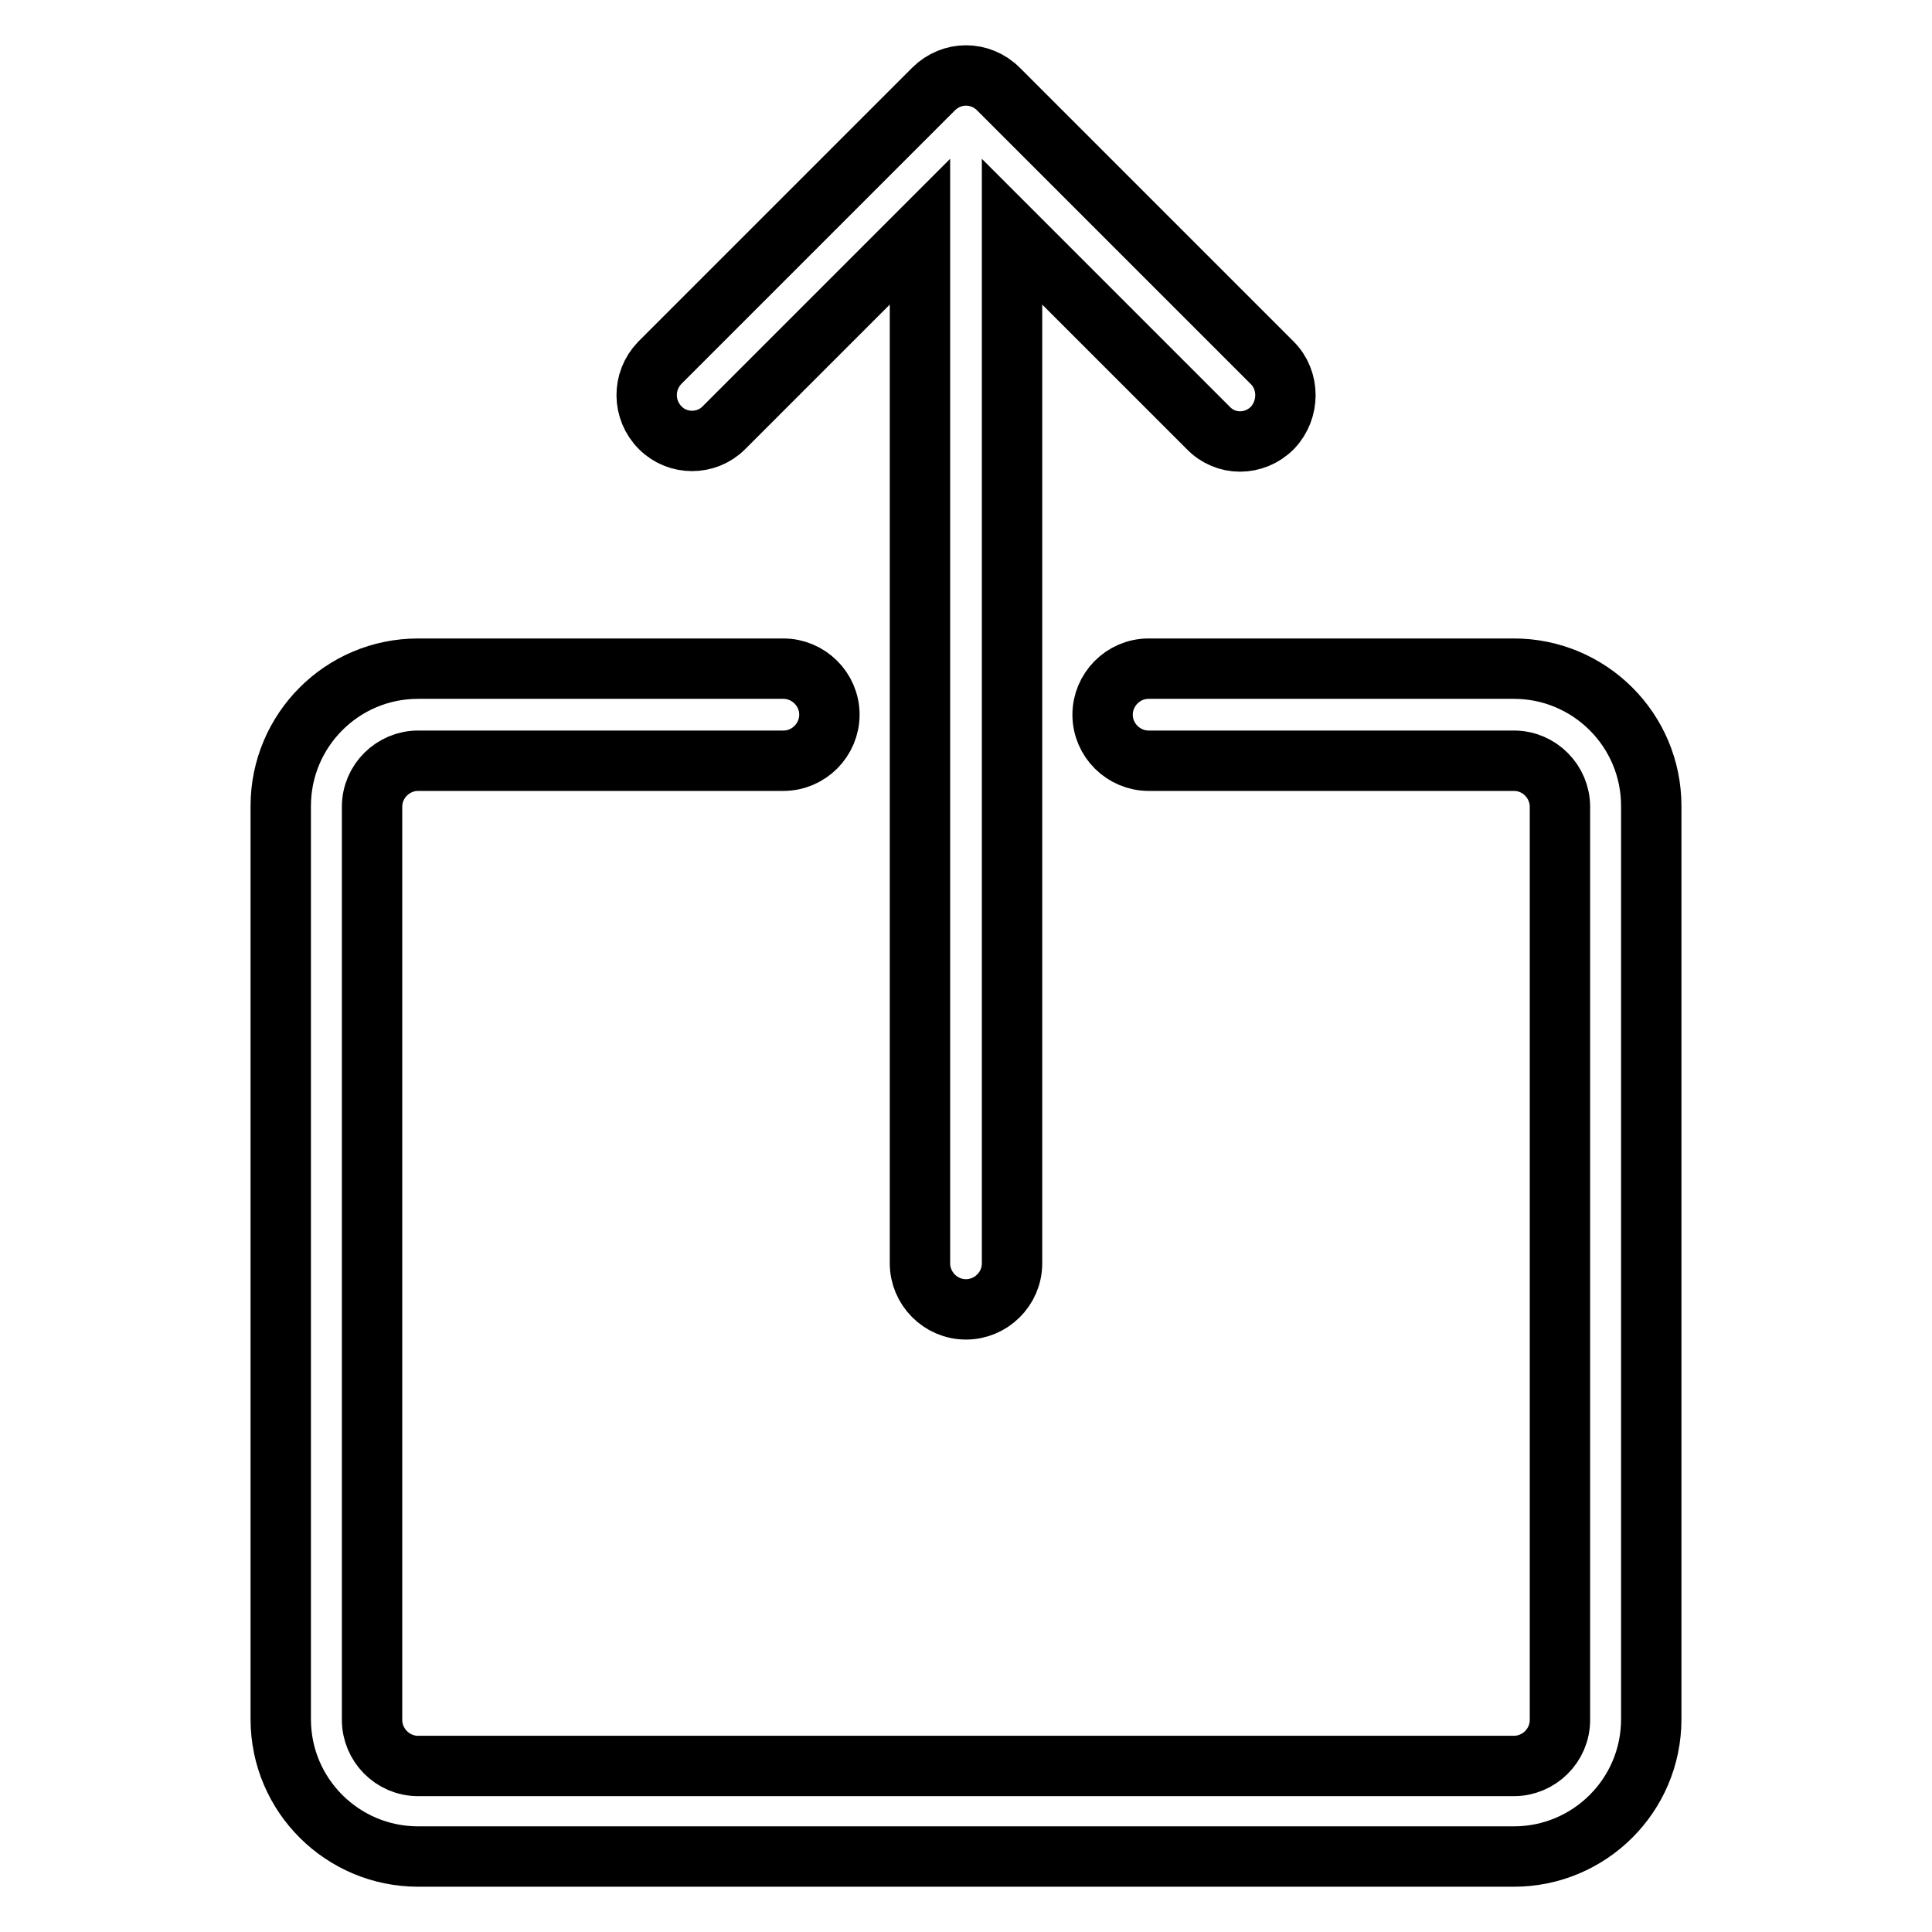 <?xml version="1.0" encoding="utf-8"?>
<!-- Svg Vector Icons : http://www.onlinewebfonts.com/icon -->
<!DOCTYPE svg PUBLIC "-//W3C//DTD SVG 1.1//EN" "http://www.w3.org/Graphics/SVG/1.1/DTD/svg11.dtd">
<svg version="1.1" xmlns="http://www.w3.org/2000/svg" xmlns:xlink="http://www.w3.org/1999/xlink" x="0px" y="0px" viewBox="0 0 256 256" enable-background="new 0 0 256 256" xml:space="preserve">
<g> <path stroke-width="8" fill-opacity="0" stroke="#000000"  d="M200.6,246H55.4c-10,0-18.2-8.1-18.2-18.2v-121c0-10,8.1-18.2,18.2-18.2h48.4c3.3,0,6.1,2.7,6.1,6.1 c0,3.3-2.7,6.1-6.1,6.1l0,0H55.4c-3.3,0-6.1,2.7-6.1,6.1l0,0v121c0,3.3,2.7,6.1,6.1,6.1h145.2c3.3,0,6.1-2.7,6.1-6.1v-121 c0-3.3-2.7-6.1-6.1-6.1h-48.4c-3.3,0-6.1-2.7-6.1-6.1c0-3.3,2.7-6.1,6.1-6.1h48.4c10,0,18.2,8.1,18.2,18.2v121 C218.8,237.9,210.6,246,200.6,246L200.6,246z"/> <path stroke-width="8" fill-opacity="0" stroke="#000000"  d="M168.6,48.1l-36.3-36.3c-2.4-2.4-6.2-2.4-8.6,0L87.4,48.1c-2.3,2.4-2.3,6.2,0.1,8.6c2.3,2.3,6.1,2.3,8.4,0 l26-26v136.7c0,3.3,2.7,6.1,6.1,6.1c3.3,0,6.1-2.7,6.1-6.1l0,0V30.7l26,26c2.3,2.4,6.1,2.4,8.5,0c0,0,0,0,0,0 C170.9,54.3,170.9,50.4,168.6,48.1z"/></g>
</svg>